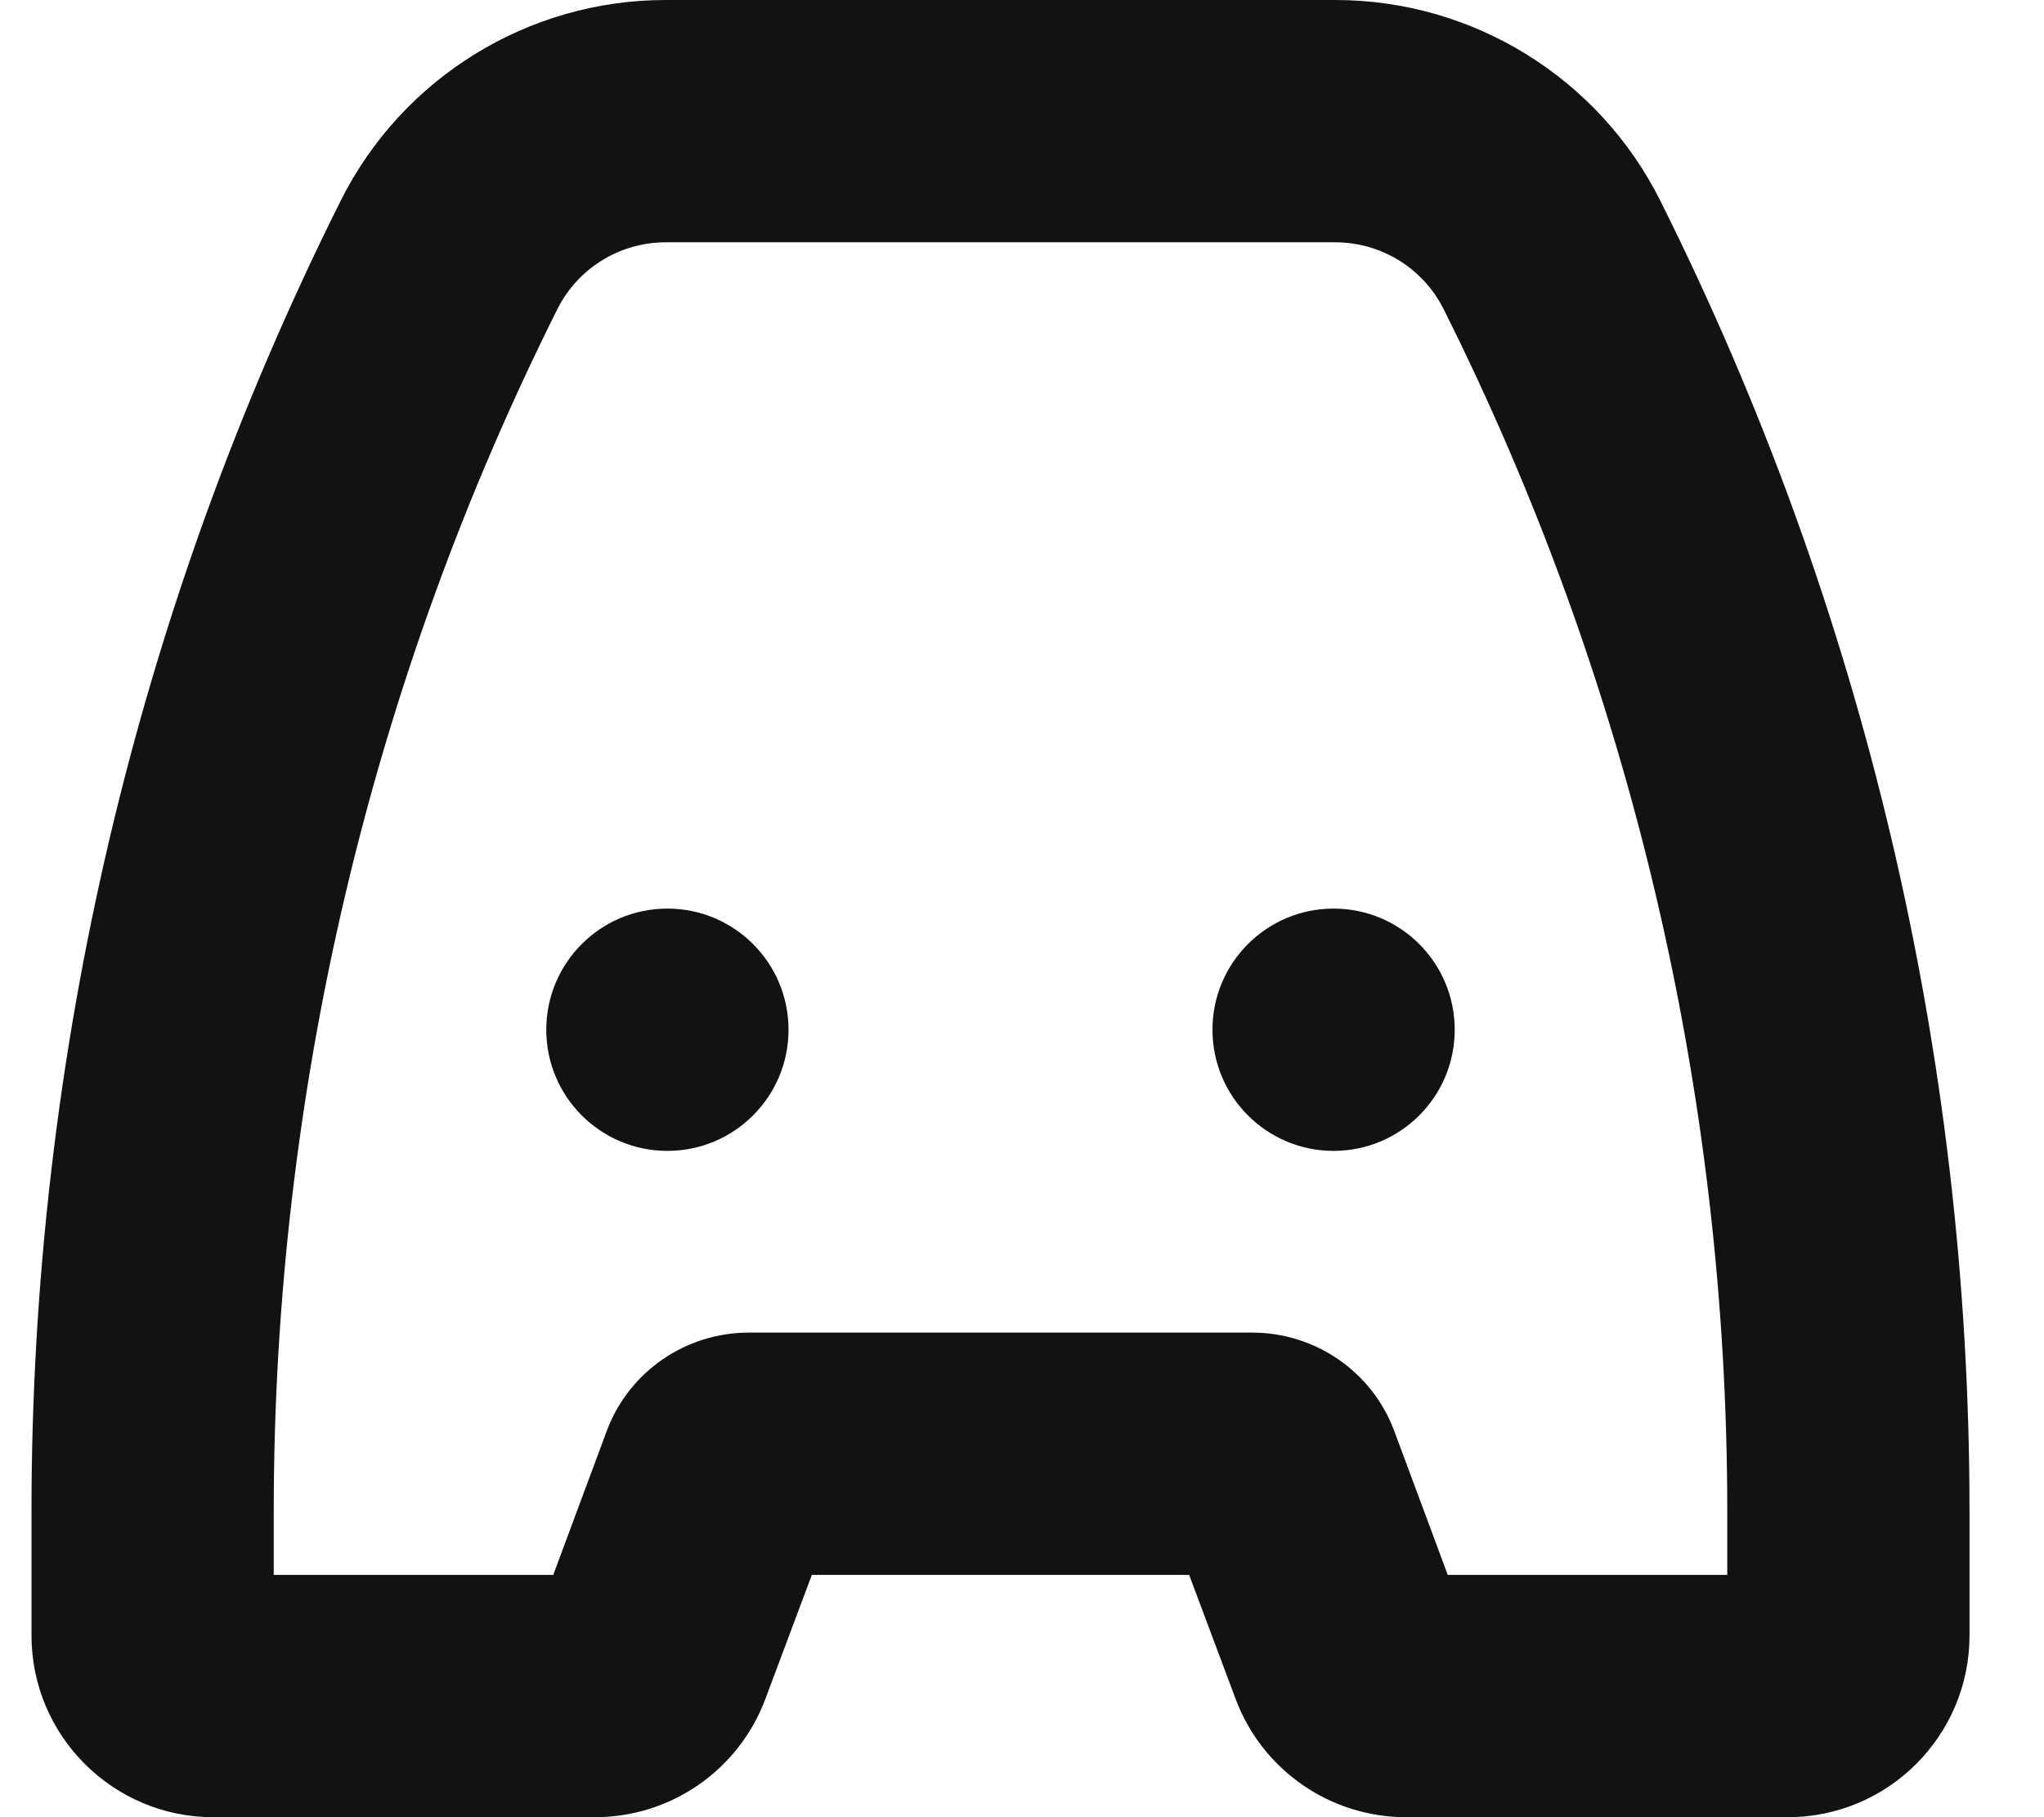 <svg width="27" height="24" viewBox="0 0 27 24" fill="none" xmlns="http://www.w3.org/2000/svg">
<g clipPath="url(#clip0_1303_10782)">
<path d="M8.816 15.2C9.7 15.2 10.416 14.484 10.416 13.6C10.416 12.716 9.7 12 8.816 12C7.932 12 7.216 12.716 7.216 13.6C7.216 14.484 7.932 15.2 8.816 15.2Z" fill="#121212"/>
<path d="M2.816 24H7.86C8.86 24 9.756 23.38 10.108 22.444L10.724 20.8H15.708L16.324 22.444C16.676 23.38 17.572 24 18.572 24H23.616C24.94 24 26.016 22.924 26.016 21.6V19.956C26.016 13.948 24.62 8.024 21.932 2.652C21.12 1.028 19.456 0 17.64 0H8.792C6.976 0 5.312 1.028 4.5 2.652C1.812 8.024 0.416 13.948 0.416 19.956V21.6C0.416 22.924 1.492 24 2.816 24ZM3.616 19.956C3.616 14.44 4.9 8.996 7.372 4.064C7.648 3.532 8.196 3.2 8.796 3.2H17.636C18.236 3.2 18.784 3.532 19.06 4.064C21.532 8.996 22.816 14.44 22.816 19.956V20.8H19.124L18.416 18.896C18.124 18.116 17.376 17.6 16.54 17.6H9.892C9.056 17.6 8.308 18.116 8.016 18.896L7.308 20.8H3.616V19.956Z" fill="#121212"/>
<path d="M17.616 15.2C18.5 15.2 19.216 14.484 19.216 13.6C19.216 12.716 18.5 12 17.616 12C16.732 12 16.016 12.716 16.016 13.6C16.016 14.484 16.732 15.2 17.616 15.2Z" fill="#121212"/>
</g>
<defs>
<clipPath id="clip0_1303_10782">
<rect width="25.6" height="24" fill="white" transform="translate(0.416)"/>
</clipPath>
</defs>
</svg>
